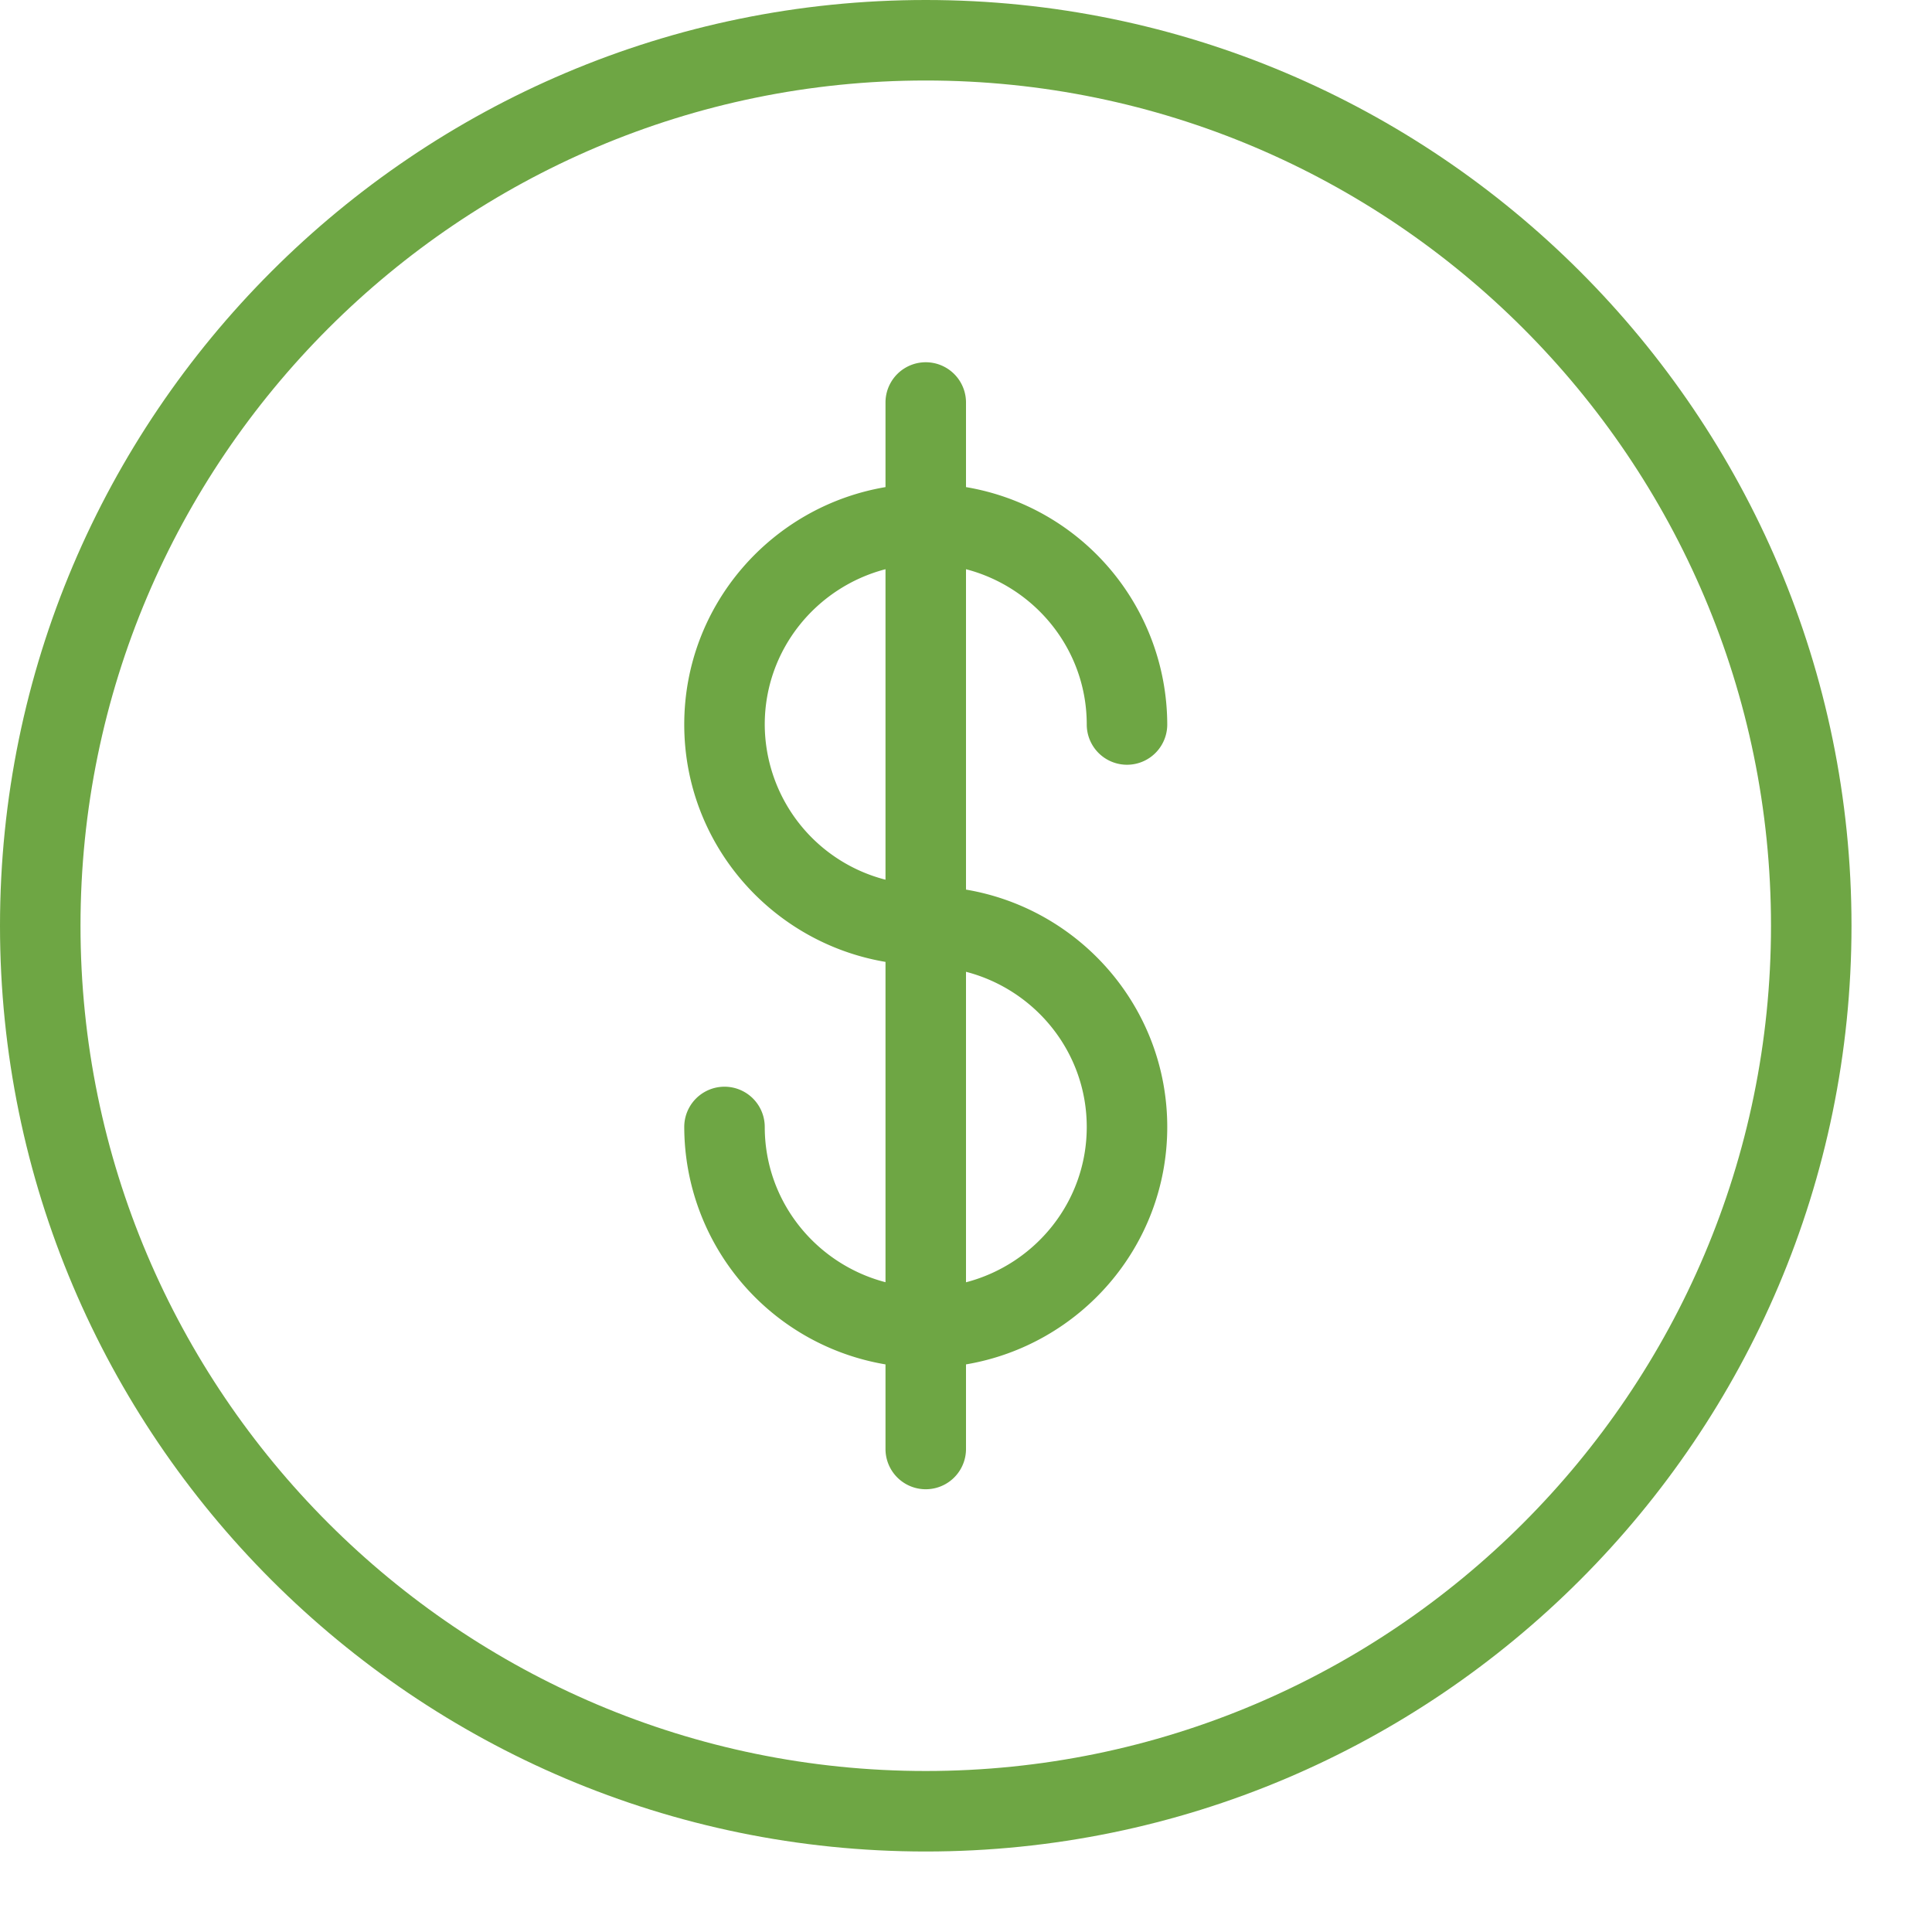 <svg xmlns="http://www.w3.org/2000/svg" viewBox="0 0 24 24"><g fill="#6EA644"><path d="M11.5 0C5.159 0 0 5.159 0 11.5S5.159 23 11.5 23 23 17.841 23 11.5 17.841 0 11.5 0zm0 22C5.71 22 1 17.29 1 11.5S5.71 1 11.5 1 22 5.71 22 11.5 17.29 22 11.5 22z"/><path d="M13.5 9a.5.5 0 001 0A2.997 2.997 0 0012 6.051V5a.5.5 0 00-1 0v1.051C9.584 6.29 8.5 7.517 8.5 9s1.084 2.71 2.5 2.949v3.979c-.86-.224-1.5-1-1.5-1.929a.5.5 0 10-1 .001 2.997 2.997 0 002.5 2.949V18a.5.5 0 001 0v-1.051c1.416-.239 2.5-1.466 2.5-2.949s-1.084-2.71-2.5-2.949v-3.98c.86.224 1.5 1 1.5 1.929zm-4 0c0-.929.64-1.705 1.5-1.929v3.857A1.997 1.997 0 019.5 9zm4 5c0 .929-.64 1.705-1.5 1.929v-3.857c.86.223 1.5.999 1.5 1.928z"/></g></svg>